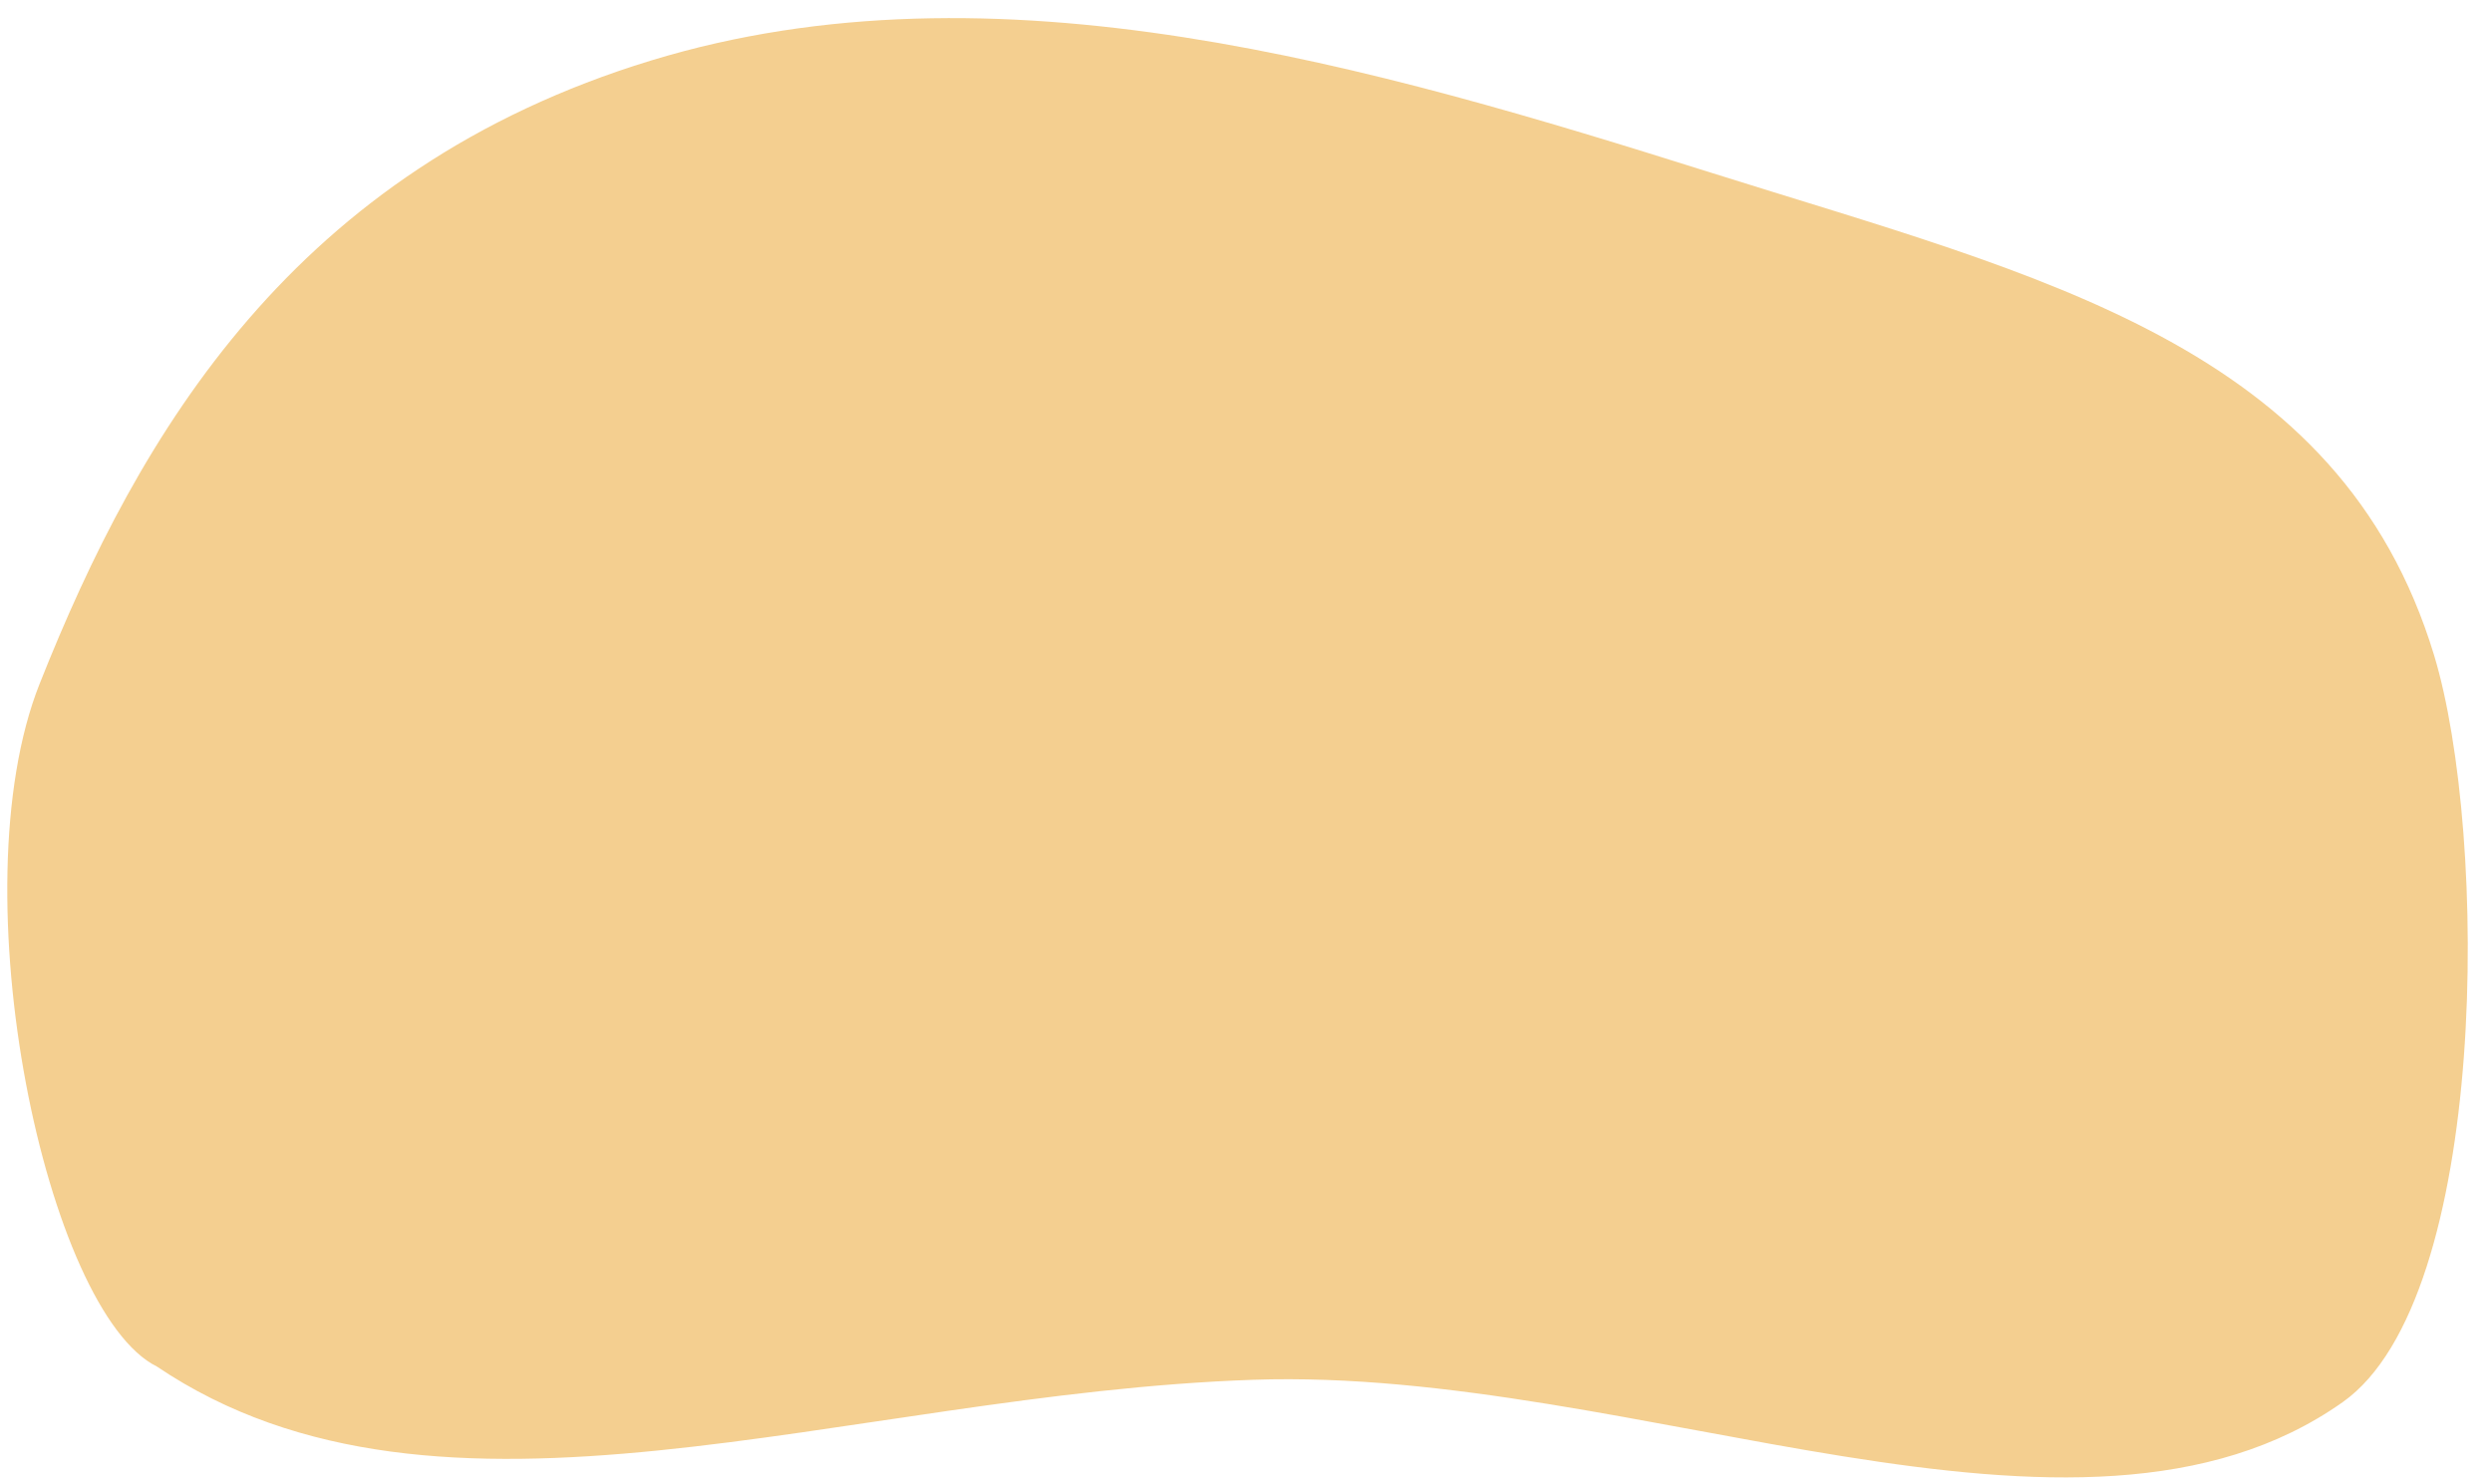 <?xml version="1.0" encoding="UTF-8"?> <svg xmlns="http://www.w3.org/2000/svg" width="94" height="56" viewBox="0 0 94 56" fill="none"> <path fill-rule="evenodd" clip-rule="evenodd" d="M47.265 52.055C31.844 52.587 16.658 58.797 5.92 51.556C1.762 49.502 -1.63 33.672 1.493 25.801C5.256 16.318 11.09 6.395 24.556 2.284C37.575 -1.691 51.797 2.502 64.599 6.533C76.998 10.438 88.258 13 91.815 24.717C93.868 31.482 93.903 48.982 88.374 52.894C78.373 59.969 61.779 51.554 47.265 52.055Z" fill="#F4CF90"></path> </svg> 